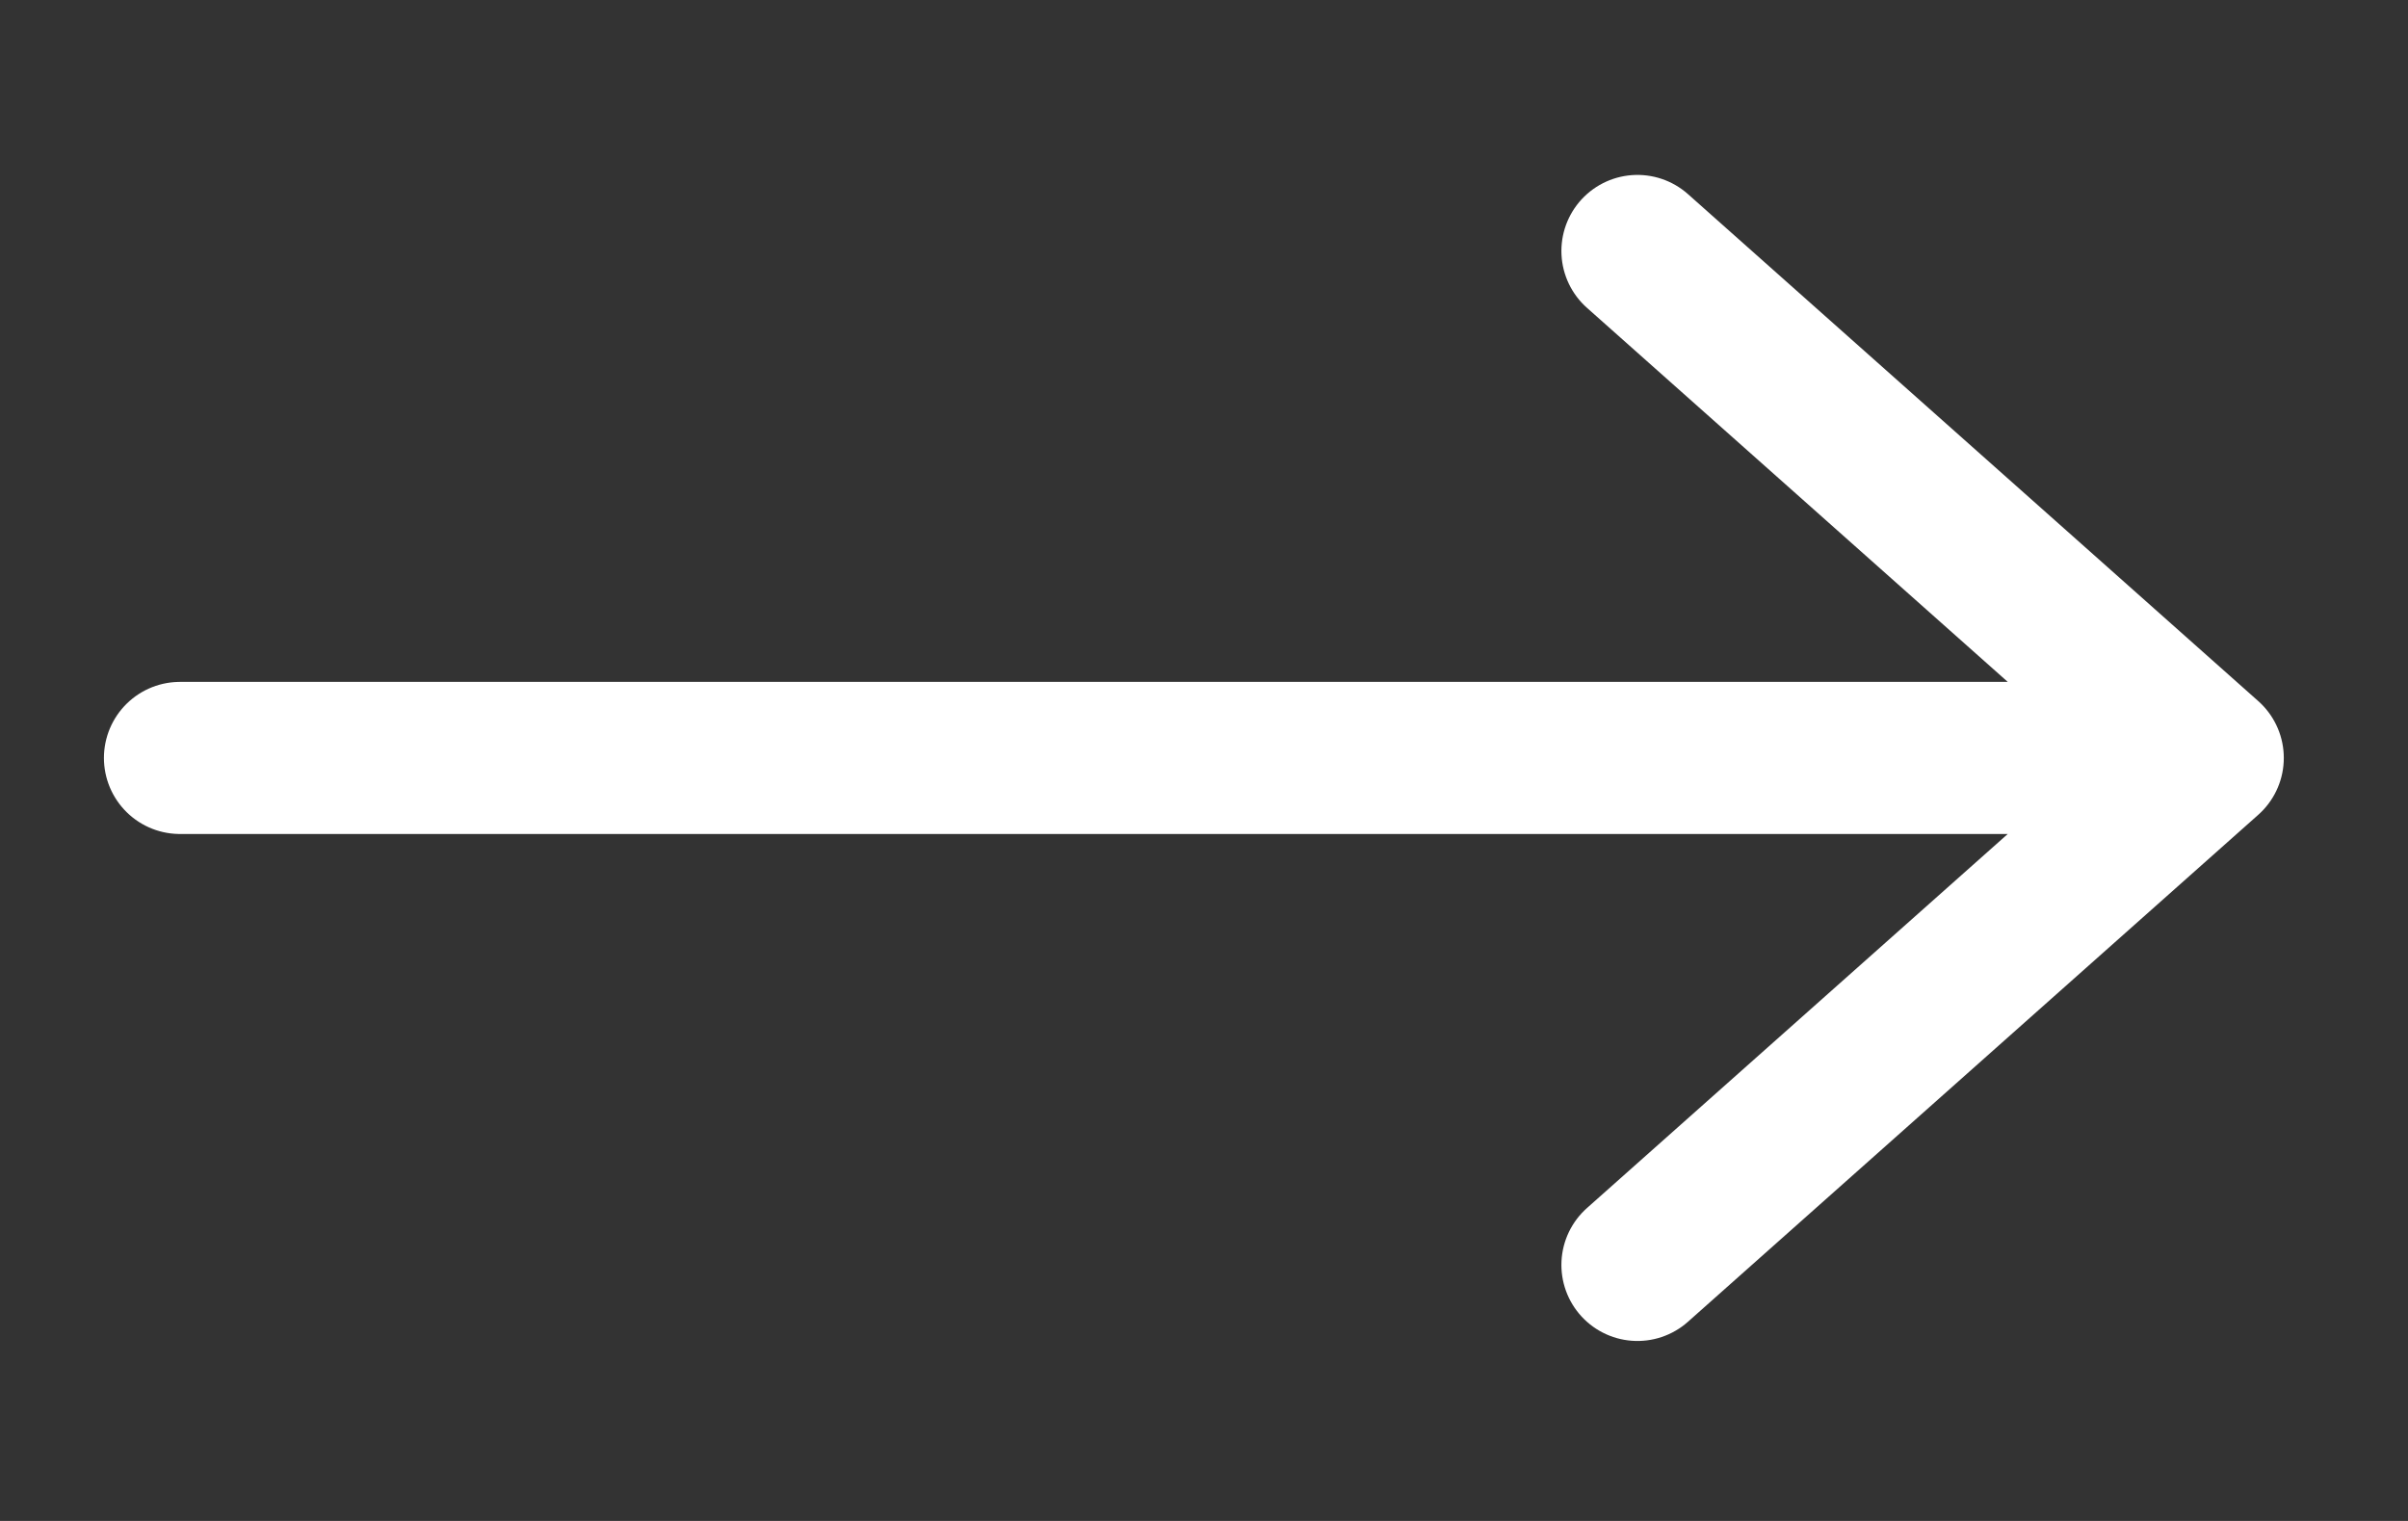 <svg width="19" height="12" viewBox="0 0 19 12" fill="none" xmlns="http://www.w3.org/2000/svg">
<rect x="0" y="0" width="19" height="12" fill="#333333" stroke="none"/>
<g clip-path="url(#clip0_1_500)">
<g clip-path="url(#clip1_1_500)">
<g clip-path="url(#clip2_1_500)">
<path d="M17.42 5.98H1.42M17.42 5.98L12.92 1.98M17.42 5.98L12.92 9.98" stroke="white" stroke-width="1.2" stroke-linecap="round" stroke-linejoin="round"/>
</g>
</g>
</g>
<defs>
<clipPath id="clip0_1_500">
<rect width="18" height="11" fill="white" transform="translate(0.42 0.48)"/>
</clipPath>
<clipPath id="clip1_1_500">
<rect width="18" height="11" fill="white" transform="translate(0.42 0.48)"/>
</clipPath>
<clipPath id="clip2_1_500">
<rect width="18" height="11" fill="white" transform="translate(0.42 0.48)"/>
</clipPath>
</defs>
</svg>
